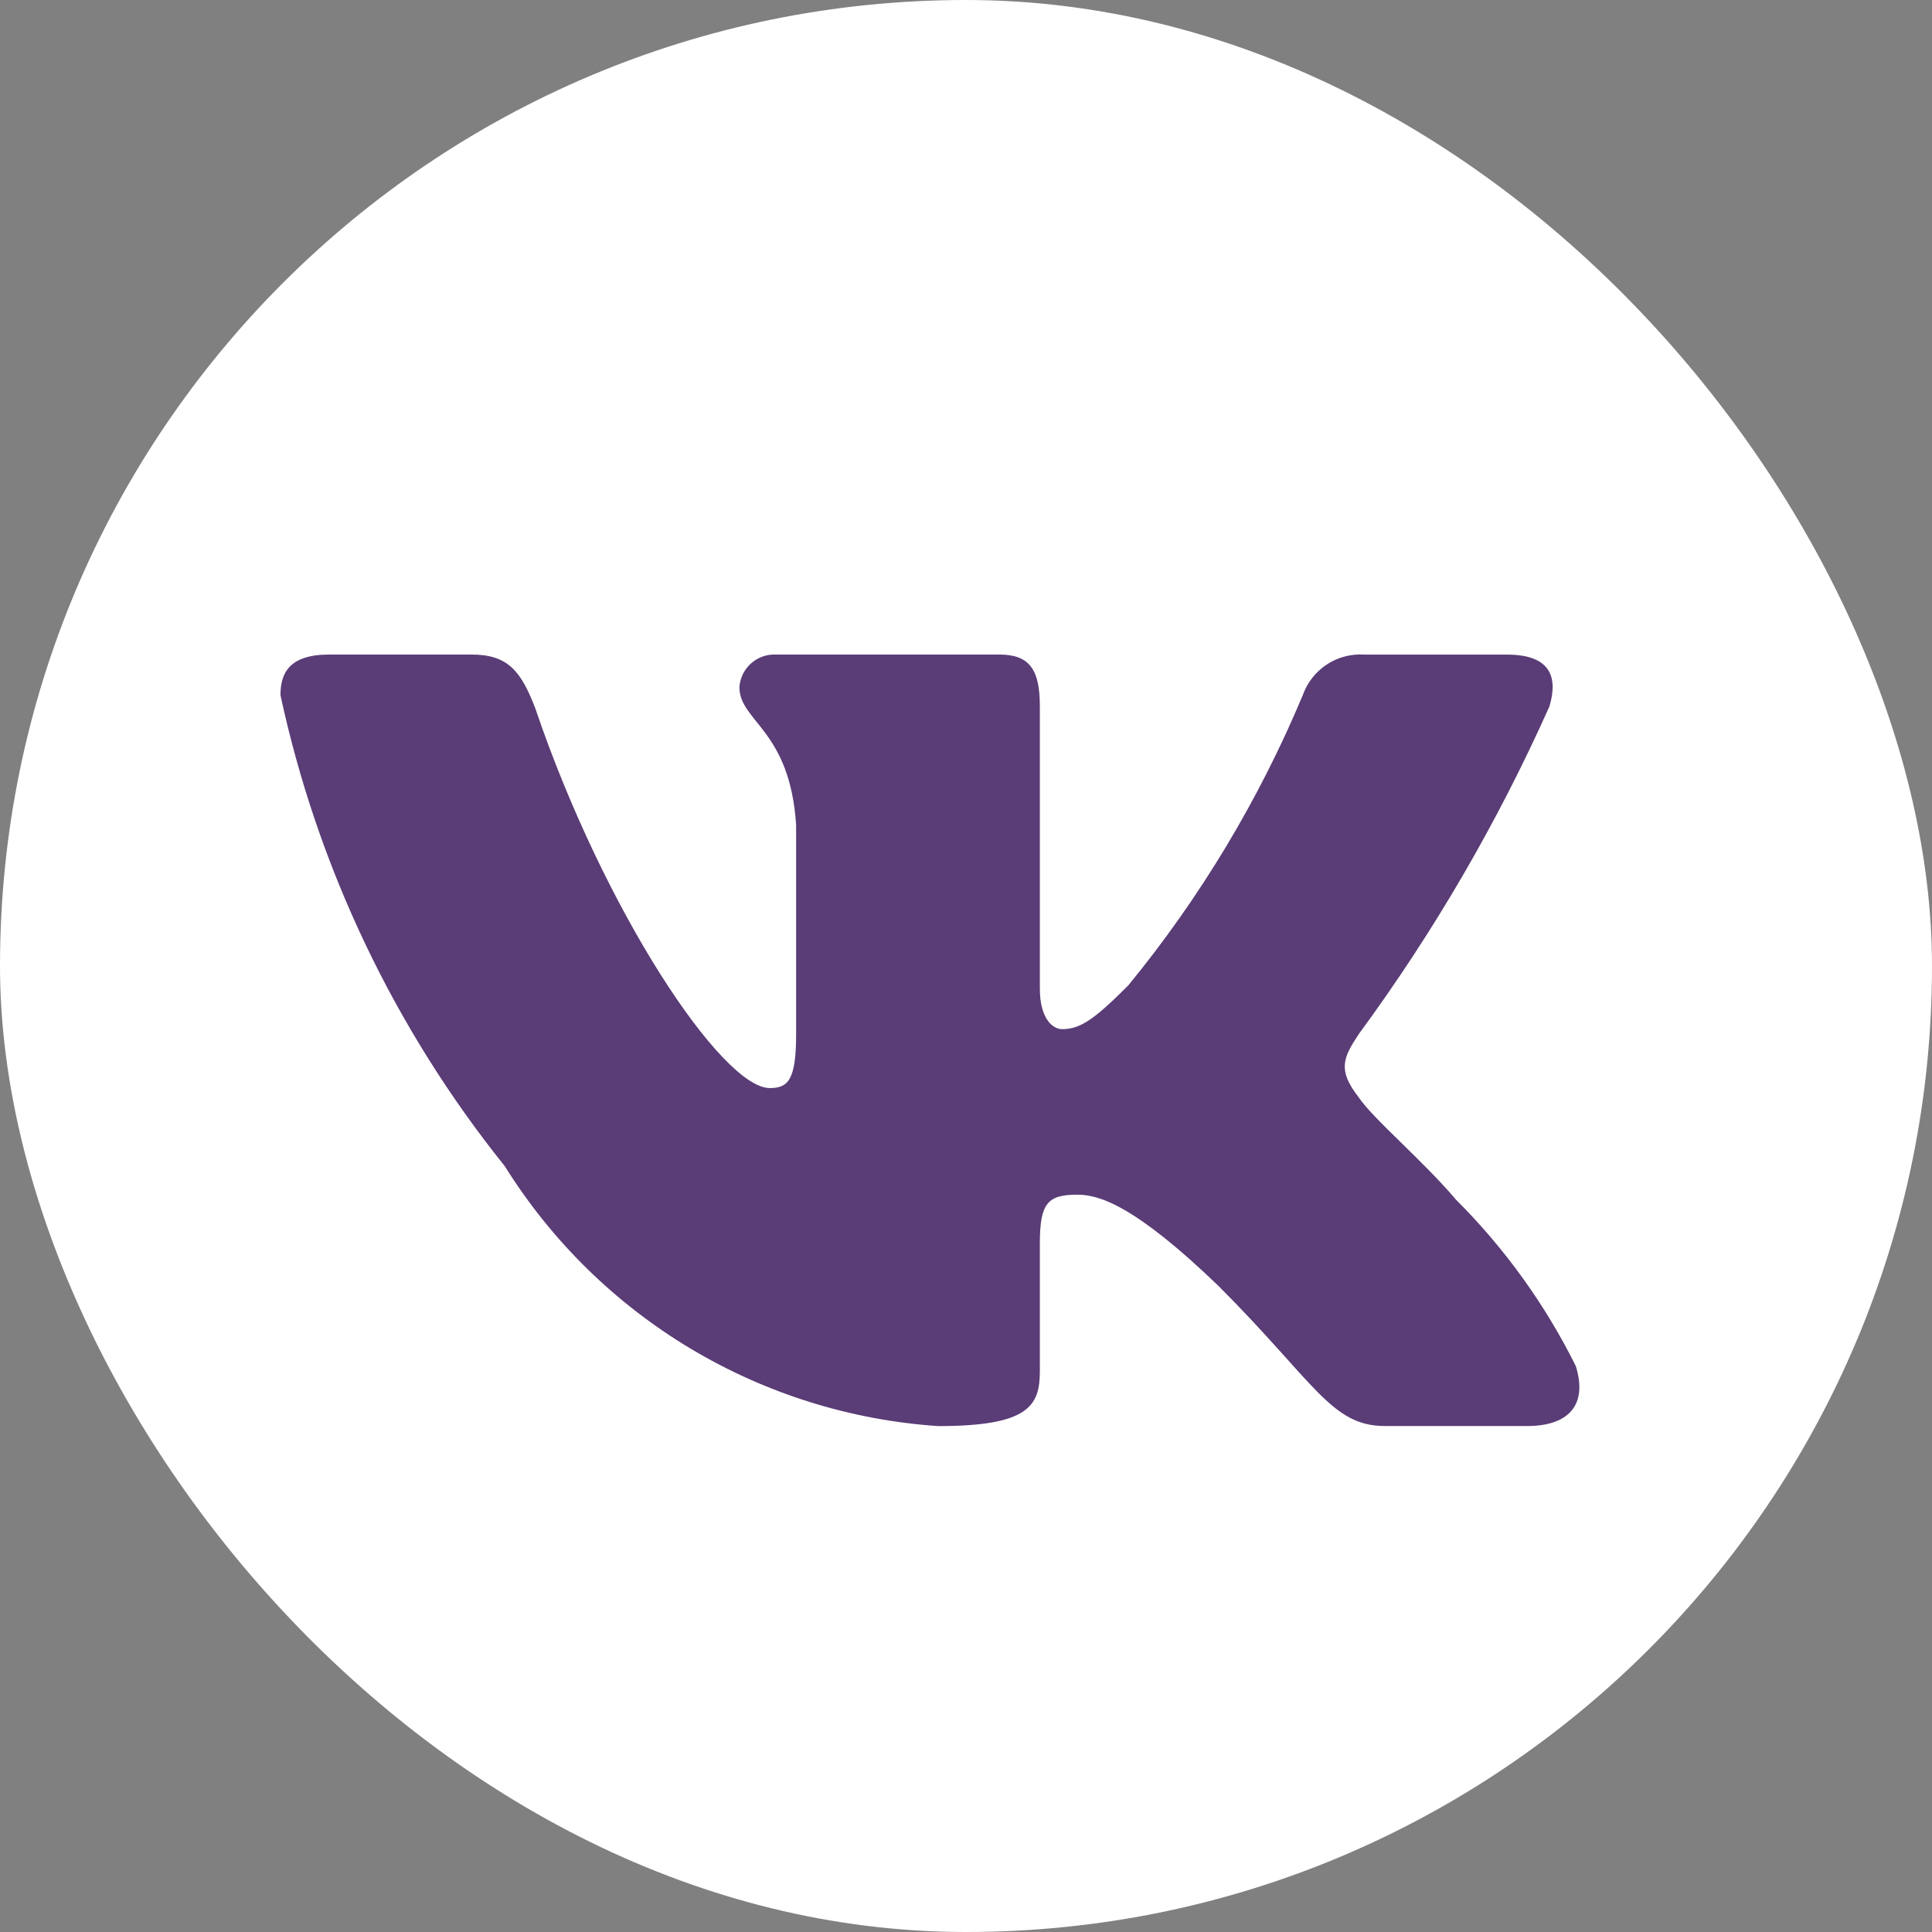 <?xml version="1.0" encoding="UTF-8"?> <svg xmlns="http://www.w3.org/2000/svg" width="71" height="71" viewBox="0 0 71 71" fill="none"><rect x="0" y="0" width="71" height="71" fill="#808080" stroke="none"/><rect width="71" height="71" rx="35.5" fill="white"></rect><path d="M56.122 52.406H50.896C48.919 52.406 48.324 50.805 44.781 47.26C41.684 44.275 40.376 43.904 39.593 43.904C38.51 43.904 38.214 44.202 38.214 45.693V50.393C38.214 51.664 37.802 52.408 34.481 52.408C31.259 52.192 28.135 51.213 25.365 49.553C22.596 47.892 20.261 45.597 18.552 42.858C14.496 37.807 11.673 31.88 10.307 25.547C10.307 24.764 10.604 24.054 12.098 24.054H17.32C18.662 24.054 19.145 24.652 19.672 26.033C22.207 33.495 26.534 39.986 28.29 39.986C28.964 39.986 29.257 39.688 29.257 38.009V30.323C29.035 26.816 27.173 26.521 27.173 25.252C27.196 24.917 27.349 24.605 27.599 24.381C27.85 24.157 28.177 24.04 28.512 24.054H36.721C37.843 24.054 38.214 24.613 38.214 25.955V36.33C38.214 37.45 38.695 37.821 39.034 37.821C39.708 37.821 40.225 37.45 41.46 36.218C44.105 32.99 46.266 29.395 47.877 25.545C48.041 25.082 48.352 24.686 48.763 24.417C49.174 24.148 49.662 24.022 50.151 24.056H55.376C56.942 24.056 57.274 24.84 56.942 25.957C55.041 30.213 52.691 34.254 49.929 38.009C49.366 38.868 49.141 39.315 49.929 40.322C50.447 41.106 52.279 42.636 53.509 44.09C55.3 45.876 56.786 47.942 57.911 50.205C58.36 51.662 57.613 52.406 56.122 52.406Z" fill="#5A3C76"></path></svg> 